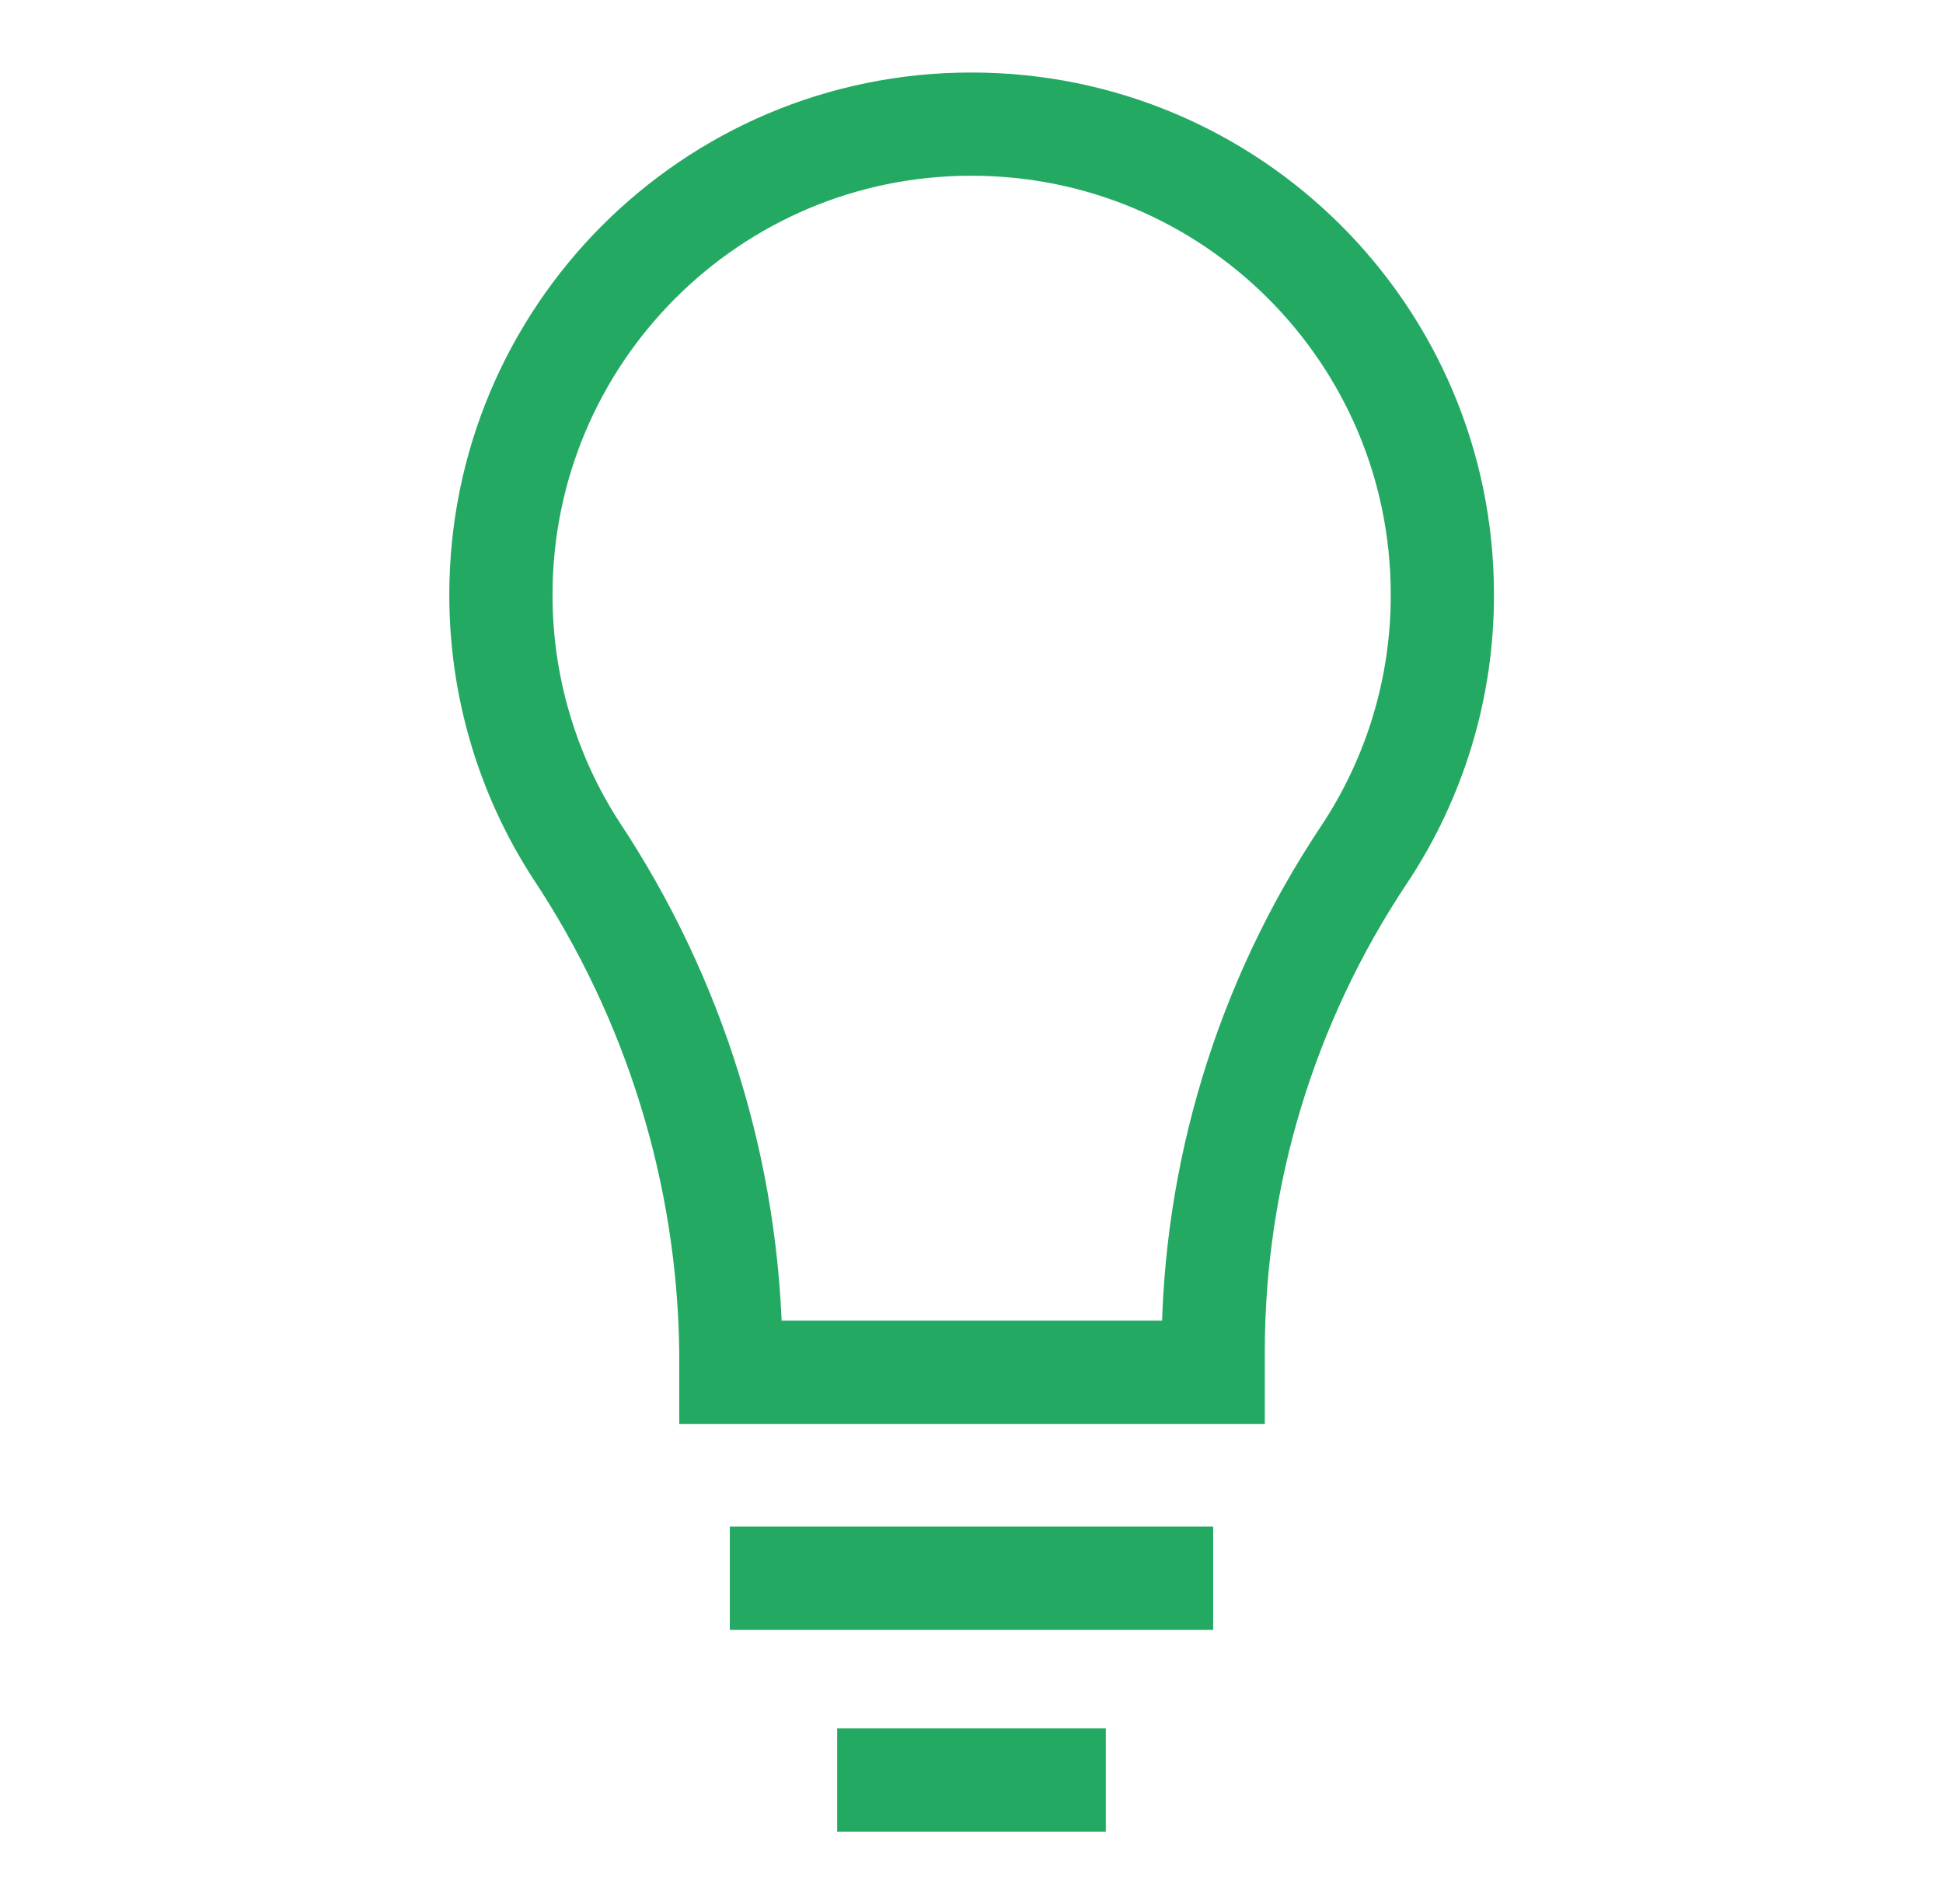 <?xml version="1.0" encoding="UTF-8"?>
<svg id="Layer_1" data-name="Layer 1" xmlns="http://www.w3.org/2000/svg" width="75.29" height="73.79" viewBox="0 0 75.29 73.79">
  <path d="m55.89,23.03c0-10.07-8.18-18.23-18.26-18.22-10.07,0-18.23,8.18-18.22,18.26,0,3.5,1.01,6.93,2.91,9.87,3.83,5.77,5.92,12.52,6,19.44v.8h18.69v-.8c0-6.85,2.04-13.55,5.84-19.25,1.99-2.99,3.05-6.5,3.04-10.09Z" style="fill: none; stroke: #24a963; stroke-miterlimit: 10; stroke-width: 4px;"/>
  <line x1="28.28" y1="61.16" x2="47.01" y2="61.16" style="fill: none; stroke: #24a963; stroke-miterlimit: 10; stroke-width: 4px;"/>
  <line x1="32.44" y1="68.98" x2="42.85" y2="68.98" style="fill: none; stroke: #24a963; stroke-miterlimit: 10; stroke-width: 4px;"/>
</svg>